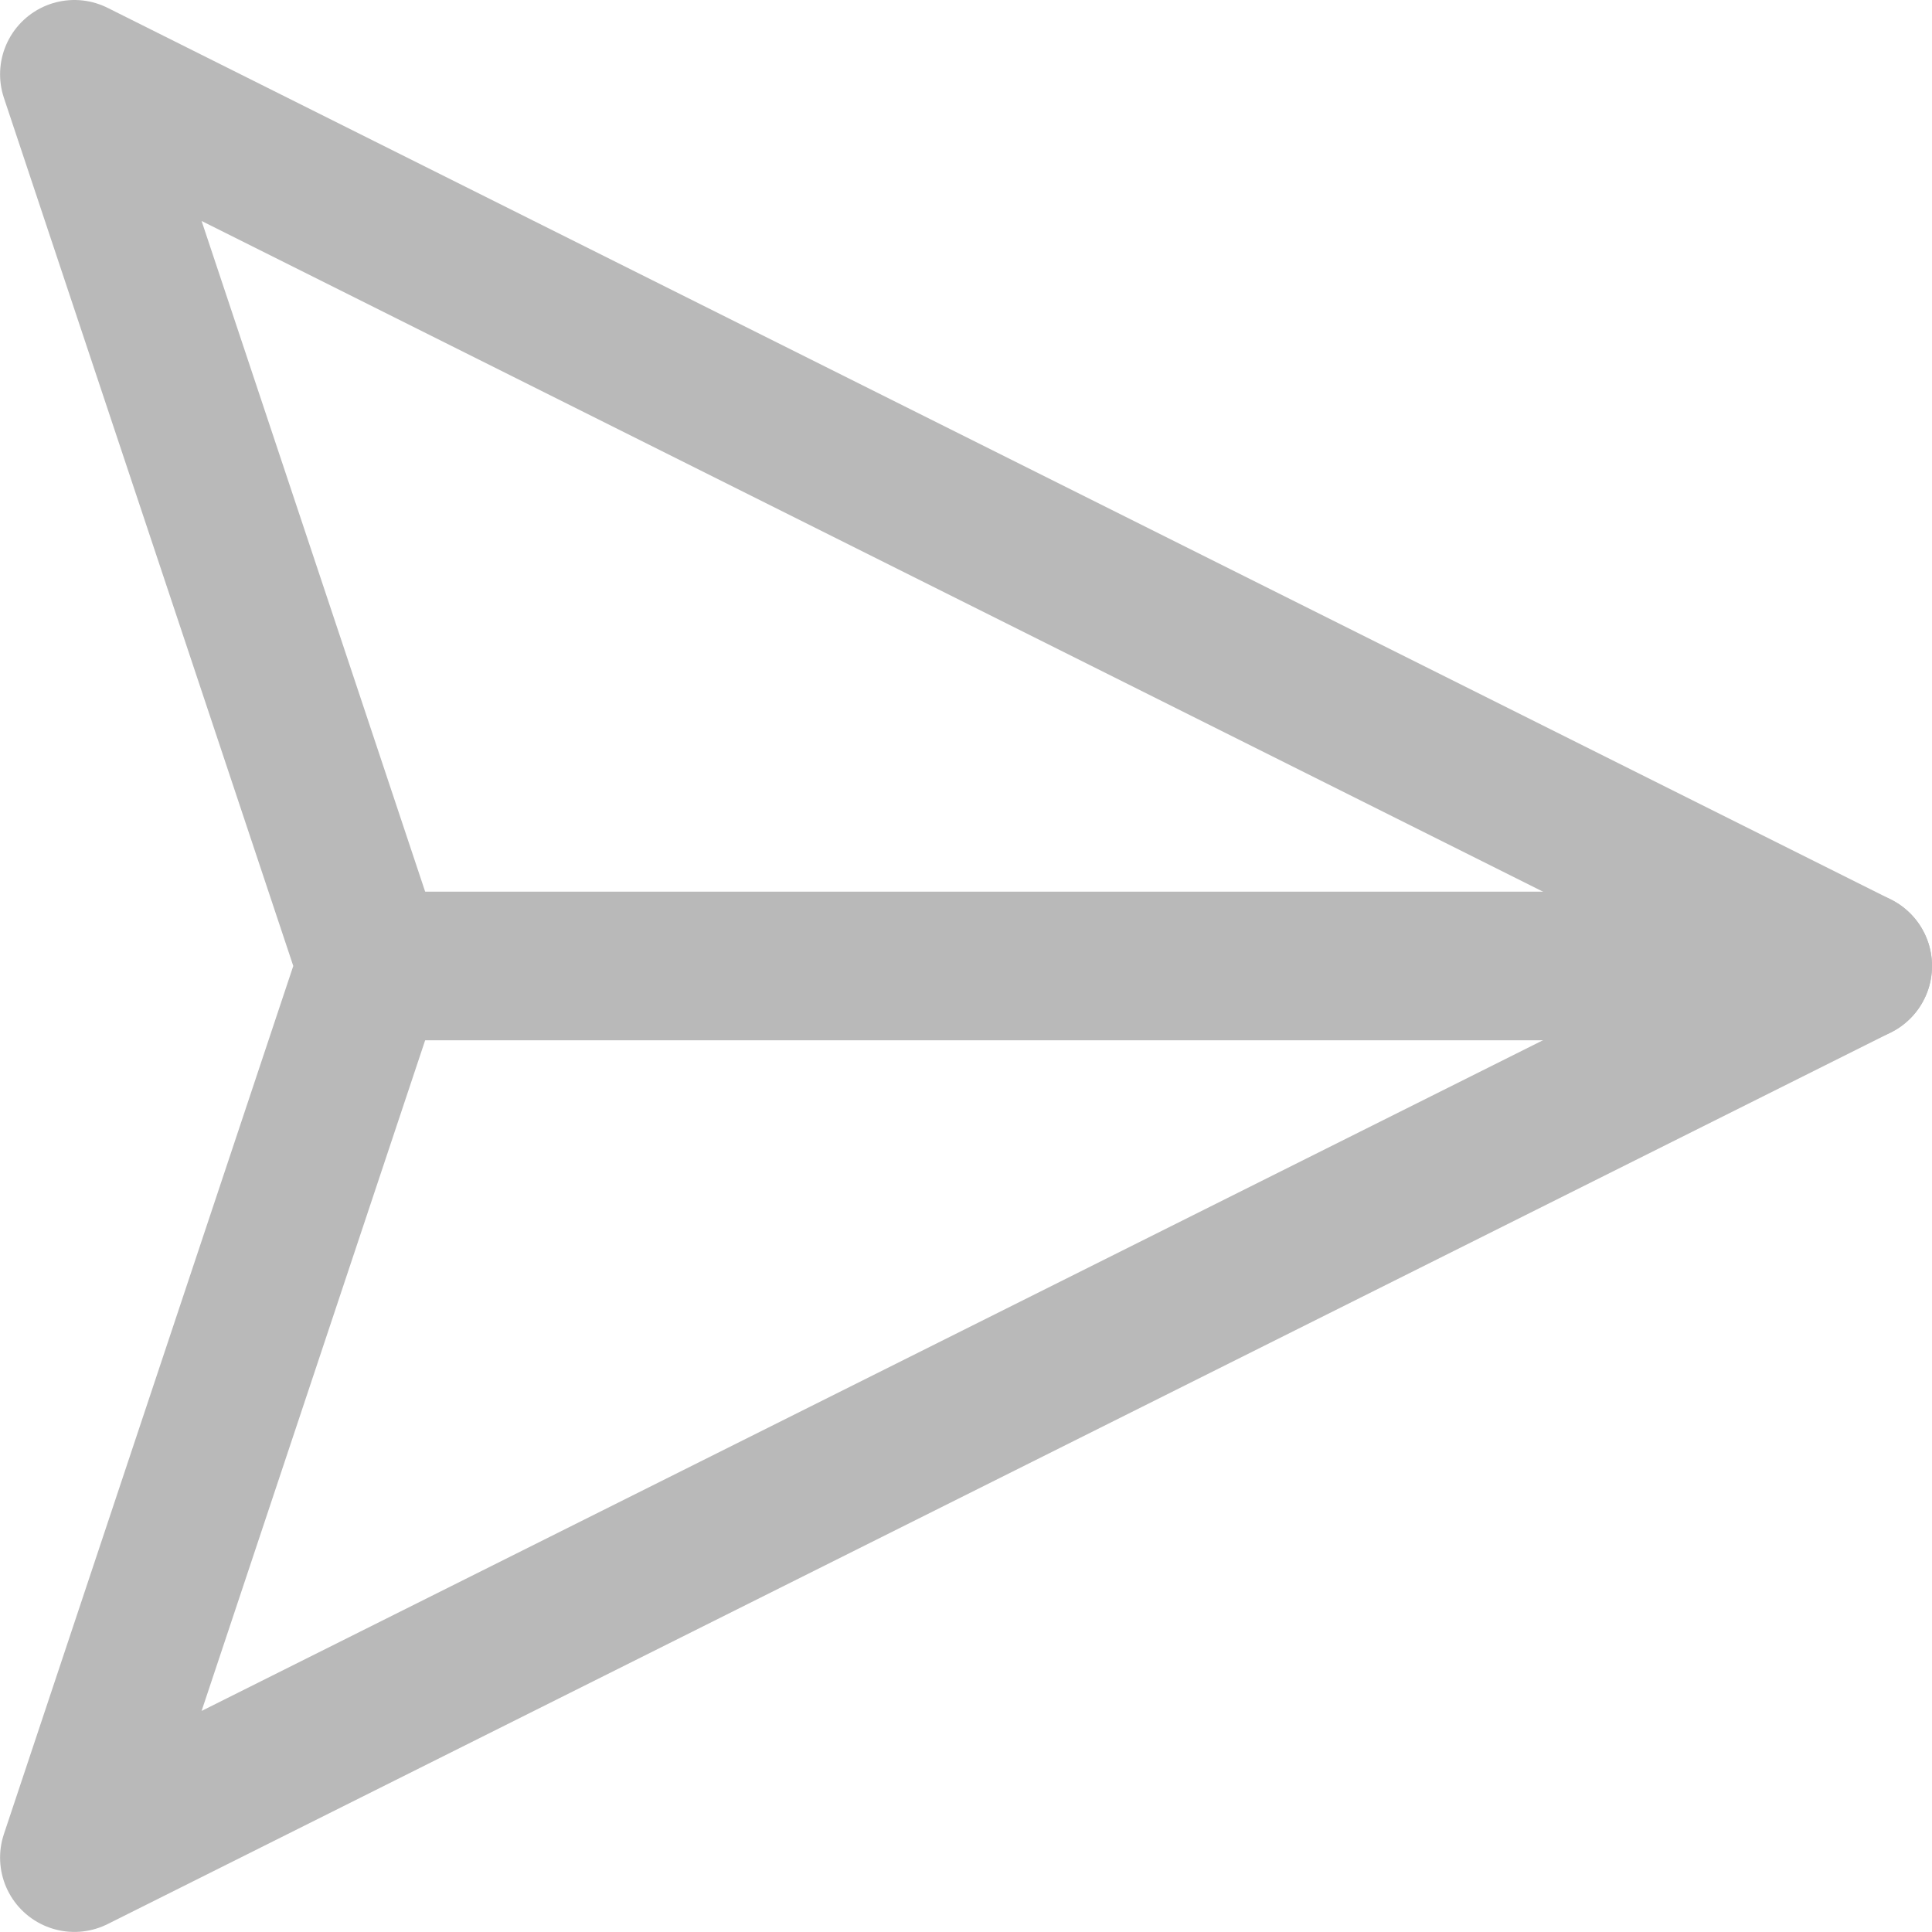 <svg xmlns="http://www.w3.org/2000/svg" width="26.001" height="26" viewBox="0 0 26.001 26">
  <g id="Gruppe_11042" data-name="Gruppe 11042" transform="translate(-1186.999 -2863)">
    <path id="Pfad_1534" data-name="Pfad 1534" d="M13654,2856l24,12-24,12,4-12Z" transform="translate(-12466 8)" fill="none" stroke="#b9b9b9" stroke-linejoin="round" stroke-width="2"/>
    <path id="Pfad_1535" data-name="Pfad 1535" d="M13719.594,2876h20" transform="translate(-12527.594)" fill="none" stroke="#b9b9b9" stroke-linecap="round" stroke-width="2"/>
  </g>
</svg>
